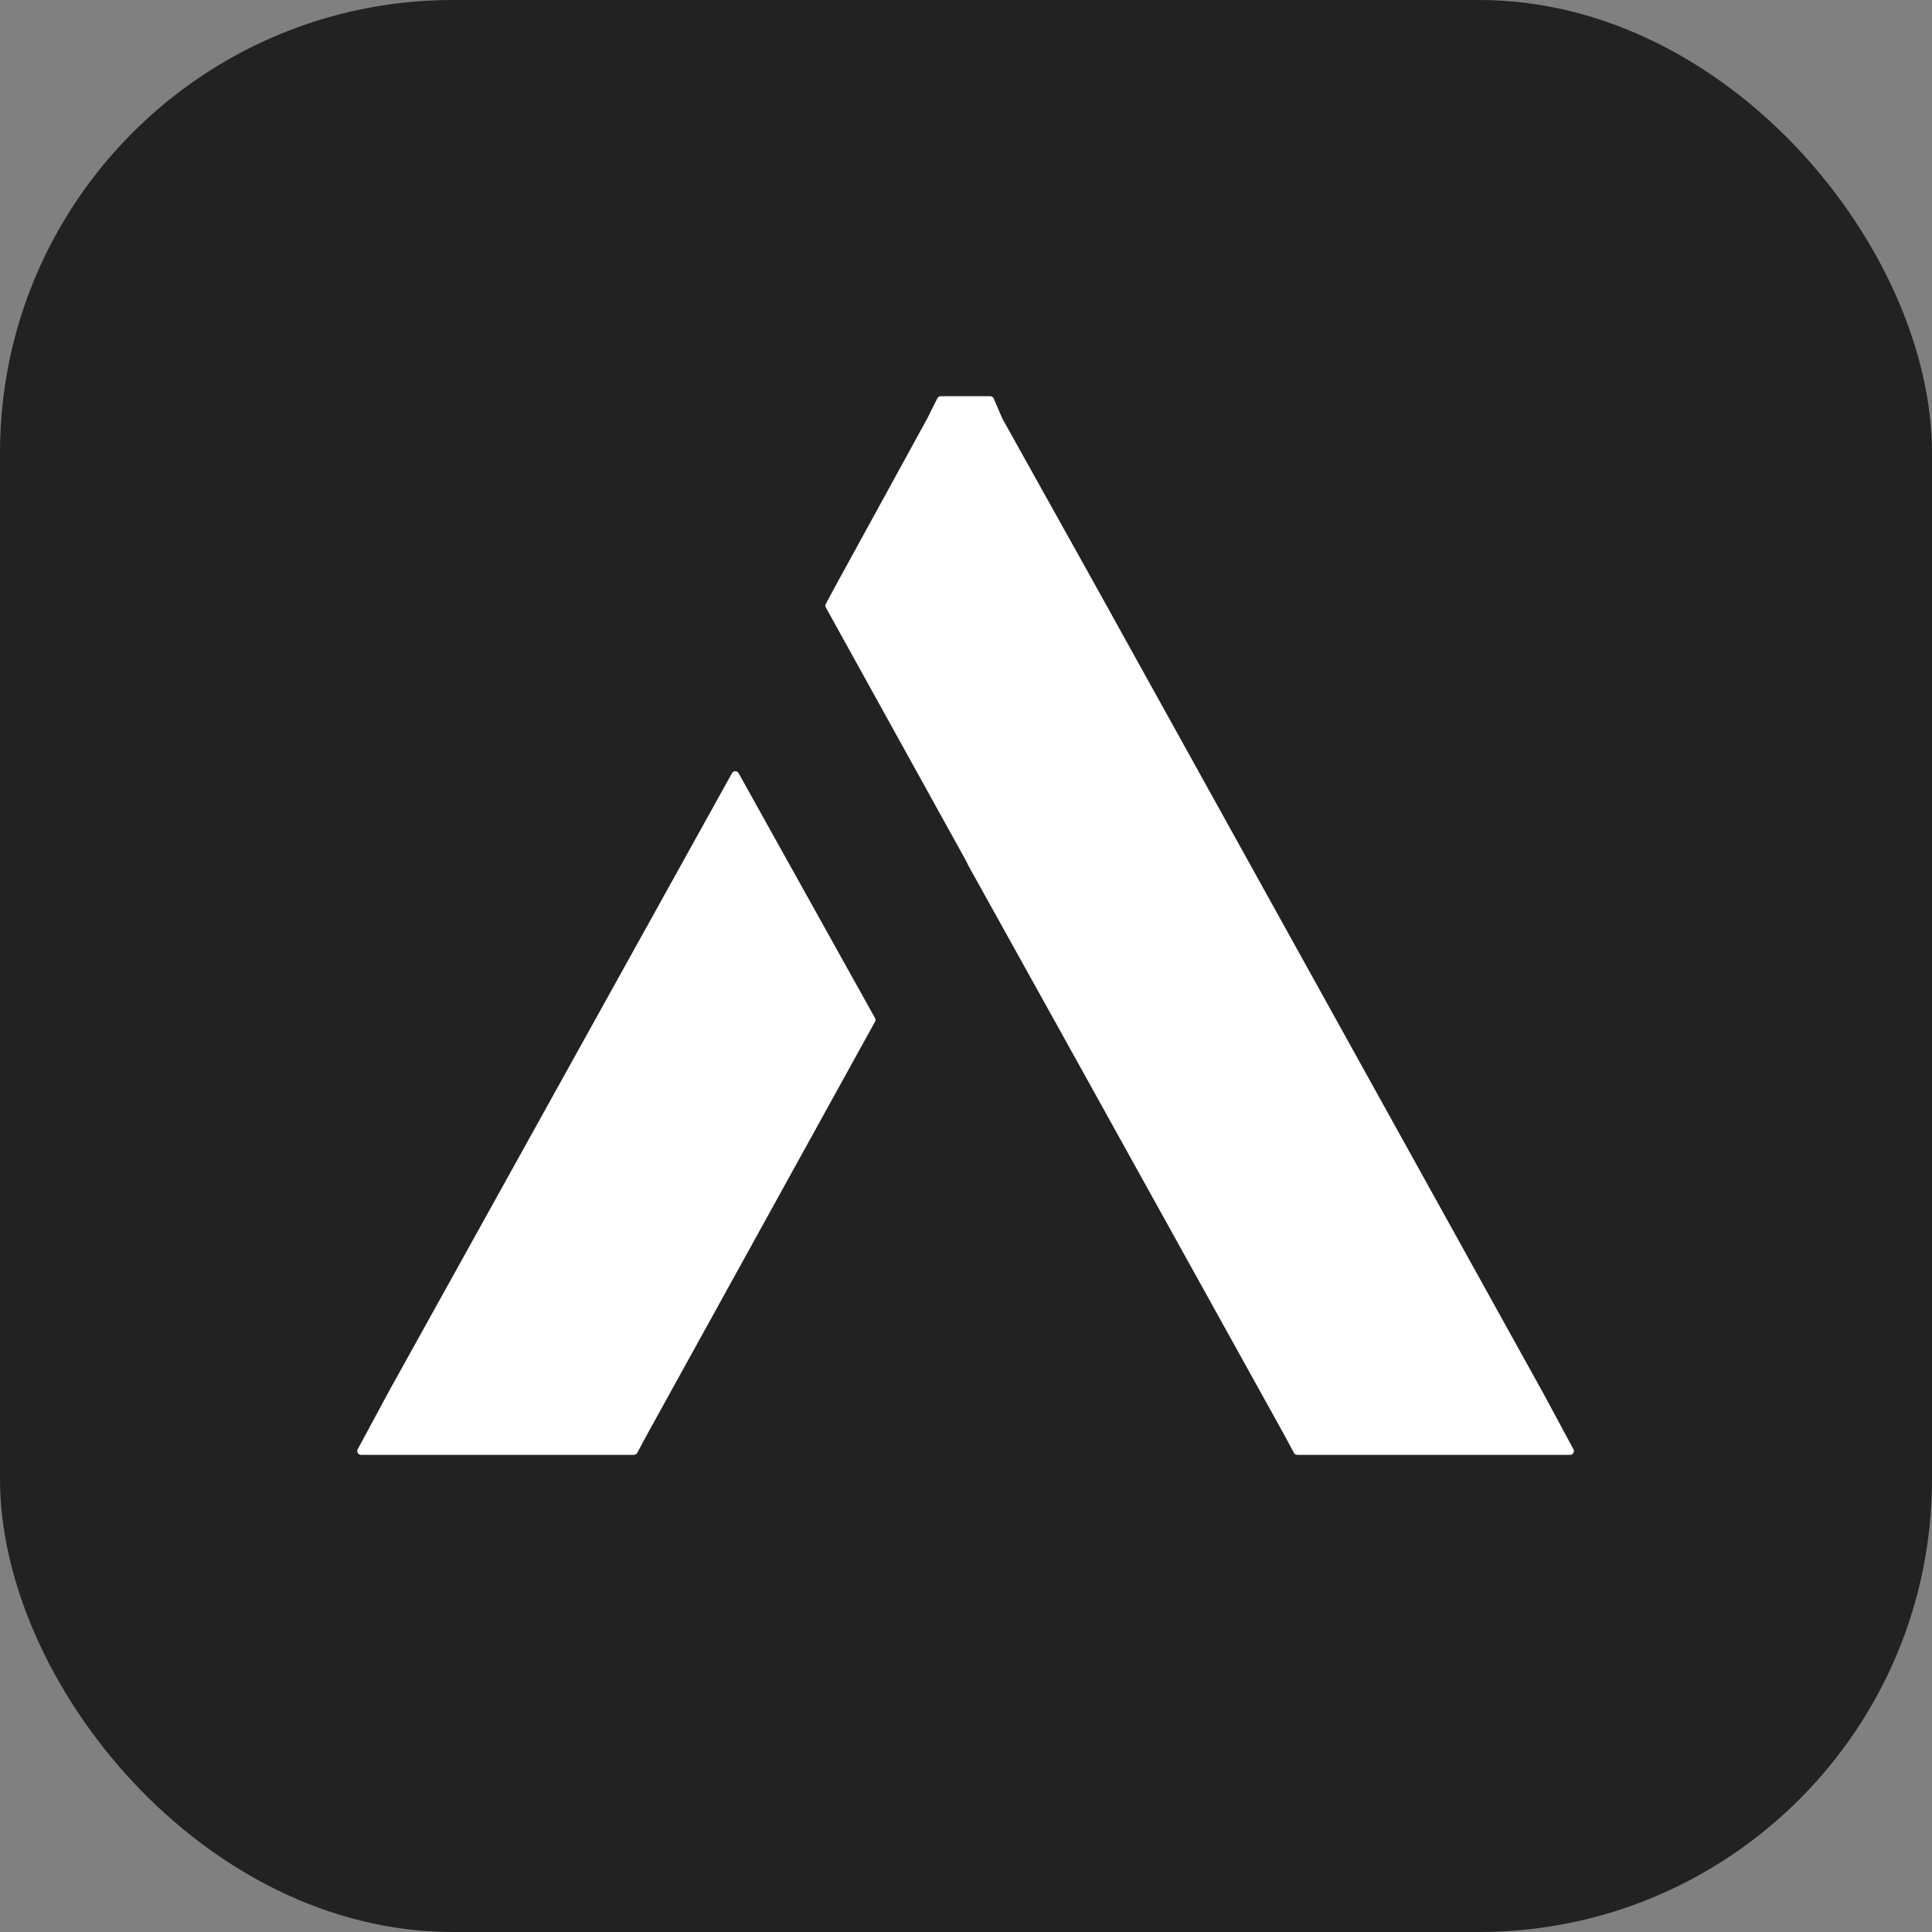 <svg xmlns="http://www.w3.org/2000/svg" width="512" height="512" viewBox="0 0 512 512" fill="none"><rect x="0" y="0" width="512" height="512" fill="#808080" stroke="none"/><rect width="512" height="512" rx="120" fill="#222222"/><path d="M102.9 369.022L193.989 204.892C194.37 204.207 195.356 204.206 195.737 204.891L231.886 269.794C232.054 270.096 232.055 270.462 231.888 270.764L171.554 380.041L168.87 385.024C168.696 385.348 168.358 385.55 167.99 385.55H95.674C94.918 385.55 94.435 384.742 94.794 384.076L102.9 369.022ZM408.877 369.022L416.983 384.076C417.341 384.742 416.859 385.55 416.102 385.55H343.786C343.419 385.55 343.08 385.348 342.906 385.024L340.223 380.041L284.282 279.178L256.736 229.595L255.888 227.9L218.859 160.994C218.694 160.697 218.692 160.336 218.853 160.036L221.561 155.007L245.717 110.933L248.407 105.553C248.577 105.214 248.923 105 249.302 105H262.433C262.833 105 263.195 105.238 263.352 105.606L265.635 110.933L290.215 155.007L408.877 369.022Z" fill="white"/></svg>